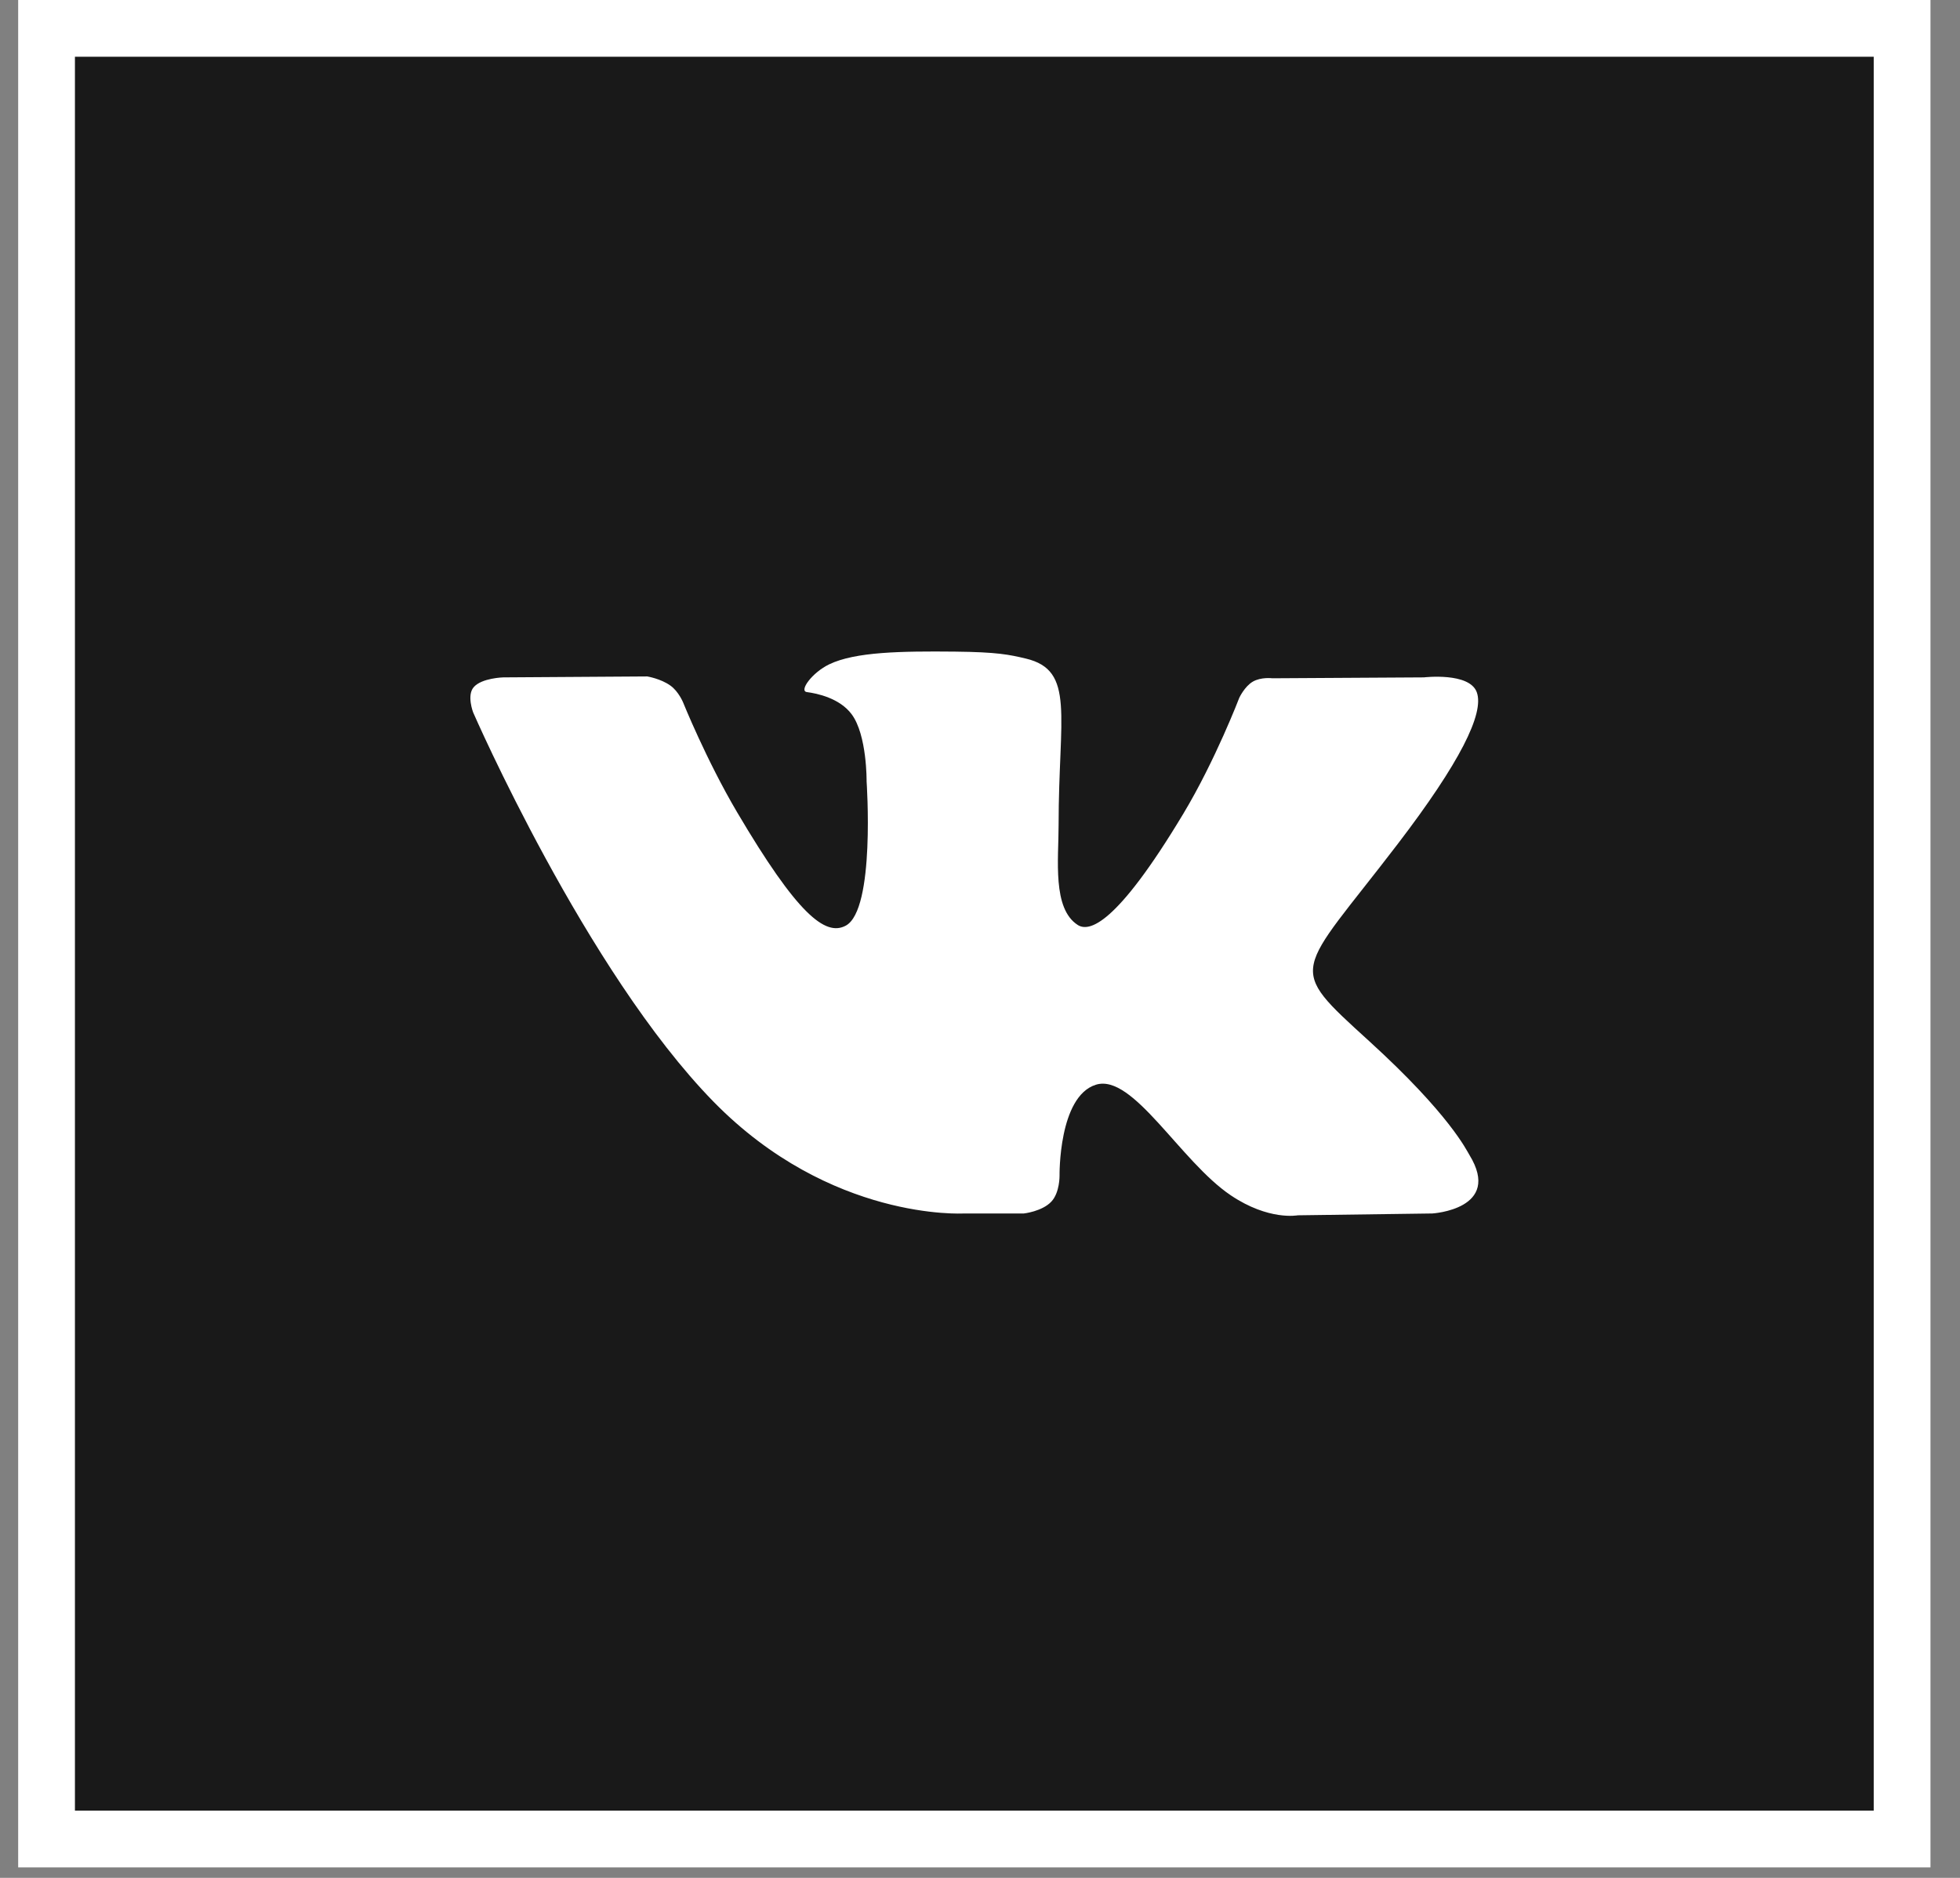 <?xml version="1.0" encoding="UTF-8"?> <svg xmlns="http://www.w3.org/2000/svg" width="48" height="46" viewBox="0 0 48 46" fill="none"><rect x="0" y="0" width="48" height="46" fill="#808080" stroke="none"/><rect x="1.14" y="0.695" width="45.442" height="44.353" fill="#191919"></rect><rect x="1.14" y="0.695" width="45.442" height="44.353" stroke="white" stroke-width="1.39"></rect><path d="M25.073 29.725C25.073 29.725 25.518 29.677 25.746 29.436C25.955 29.216 25.948 28.8 25.948 28.8C25.948 28.8 25.92 26.857 26.839 26.571C27.745 26.288 28.907 28.449 30.141 29.28C31.073 29.908 31.781 29.77 31.781 29.77L35.078 29.725C35.078 29.725 36.802 29.621 35.985 28.29C35.917 28.181 35.508 27.305 33.534 25.506C31.466 23.623 31.743 23.928 34.233 20.67C35.749 18.686 36.355 17.475 36.166 16.957C35.986 16.461 34.87 16.593 34.87 16.593L31.159 16.615C31.159 16.615 30.884 16.579 30.68 16.698C30.48 16.816 30.351 17.09 30.351 17.09C30.351 17.09 29.765 18.624 28.981 19.93C27.328 22.684 26.668 22.83 26.397 22.66C25.768 22.26 25.925 21.057 25.925 20.203C25.925 17.533 26.338 16.42 25.122 16.132C24.719 16.036 24.422 15.973 23.39 15.962C22.065 15.949 20.945 15.967 20.31 16.272C19.887 16.474 19.561 16.927 19.76 16.953C20.006 16.985 20.561 17.1 20.855 17.494C21.236 18.002 21.223 19.142 21.223 19.142C21.223 19.142 21.441 22.285 20.712 22.675C20.212 22.943 19.526 22.396 18.052 19.897C17.297 18.617 16.727 17.202 16.727 17.202C16.727 17.202 16.618 16.938 16.421 16.796C16.183 16.624 15.851 16.57 15.851 16.57L12.324 16.593C12.324 16.593 11.794 16.607 11.6 16.834C11.427 17.034 11.587 17.45 11.587 17.45C11.587 17.45 14.348 23.791 17.475 26.988C20.342 29.917 23.597 29.725 23.597 29.725H25.073Z" fill="white"></path></svg> 